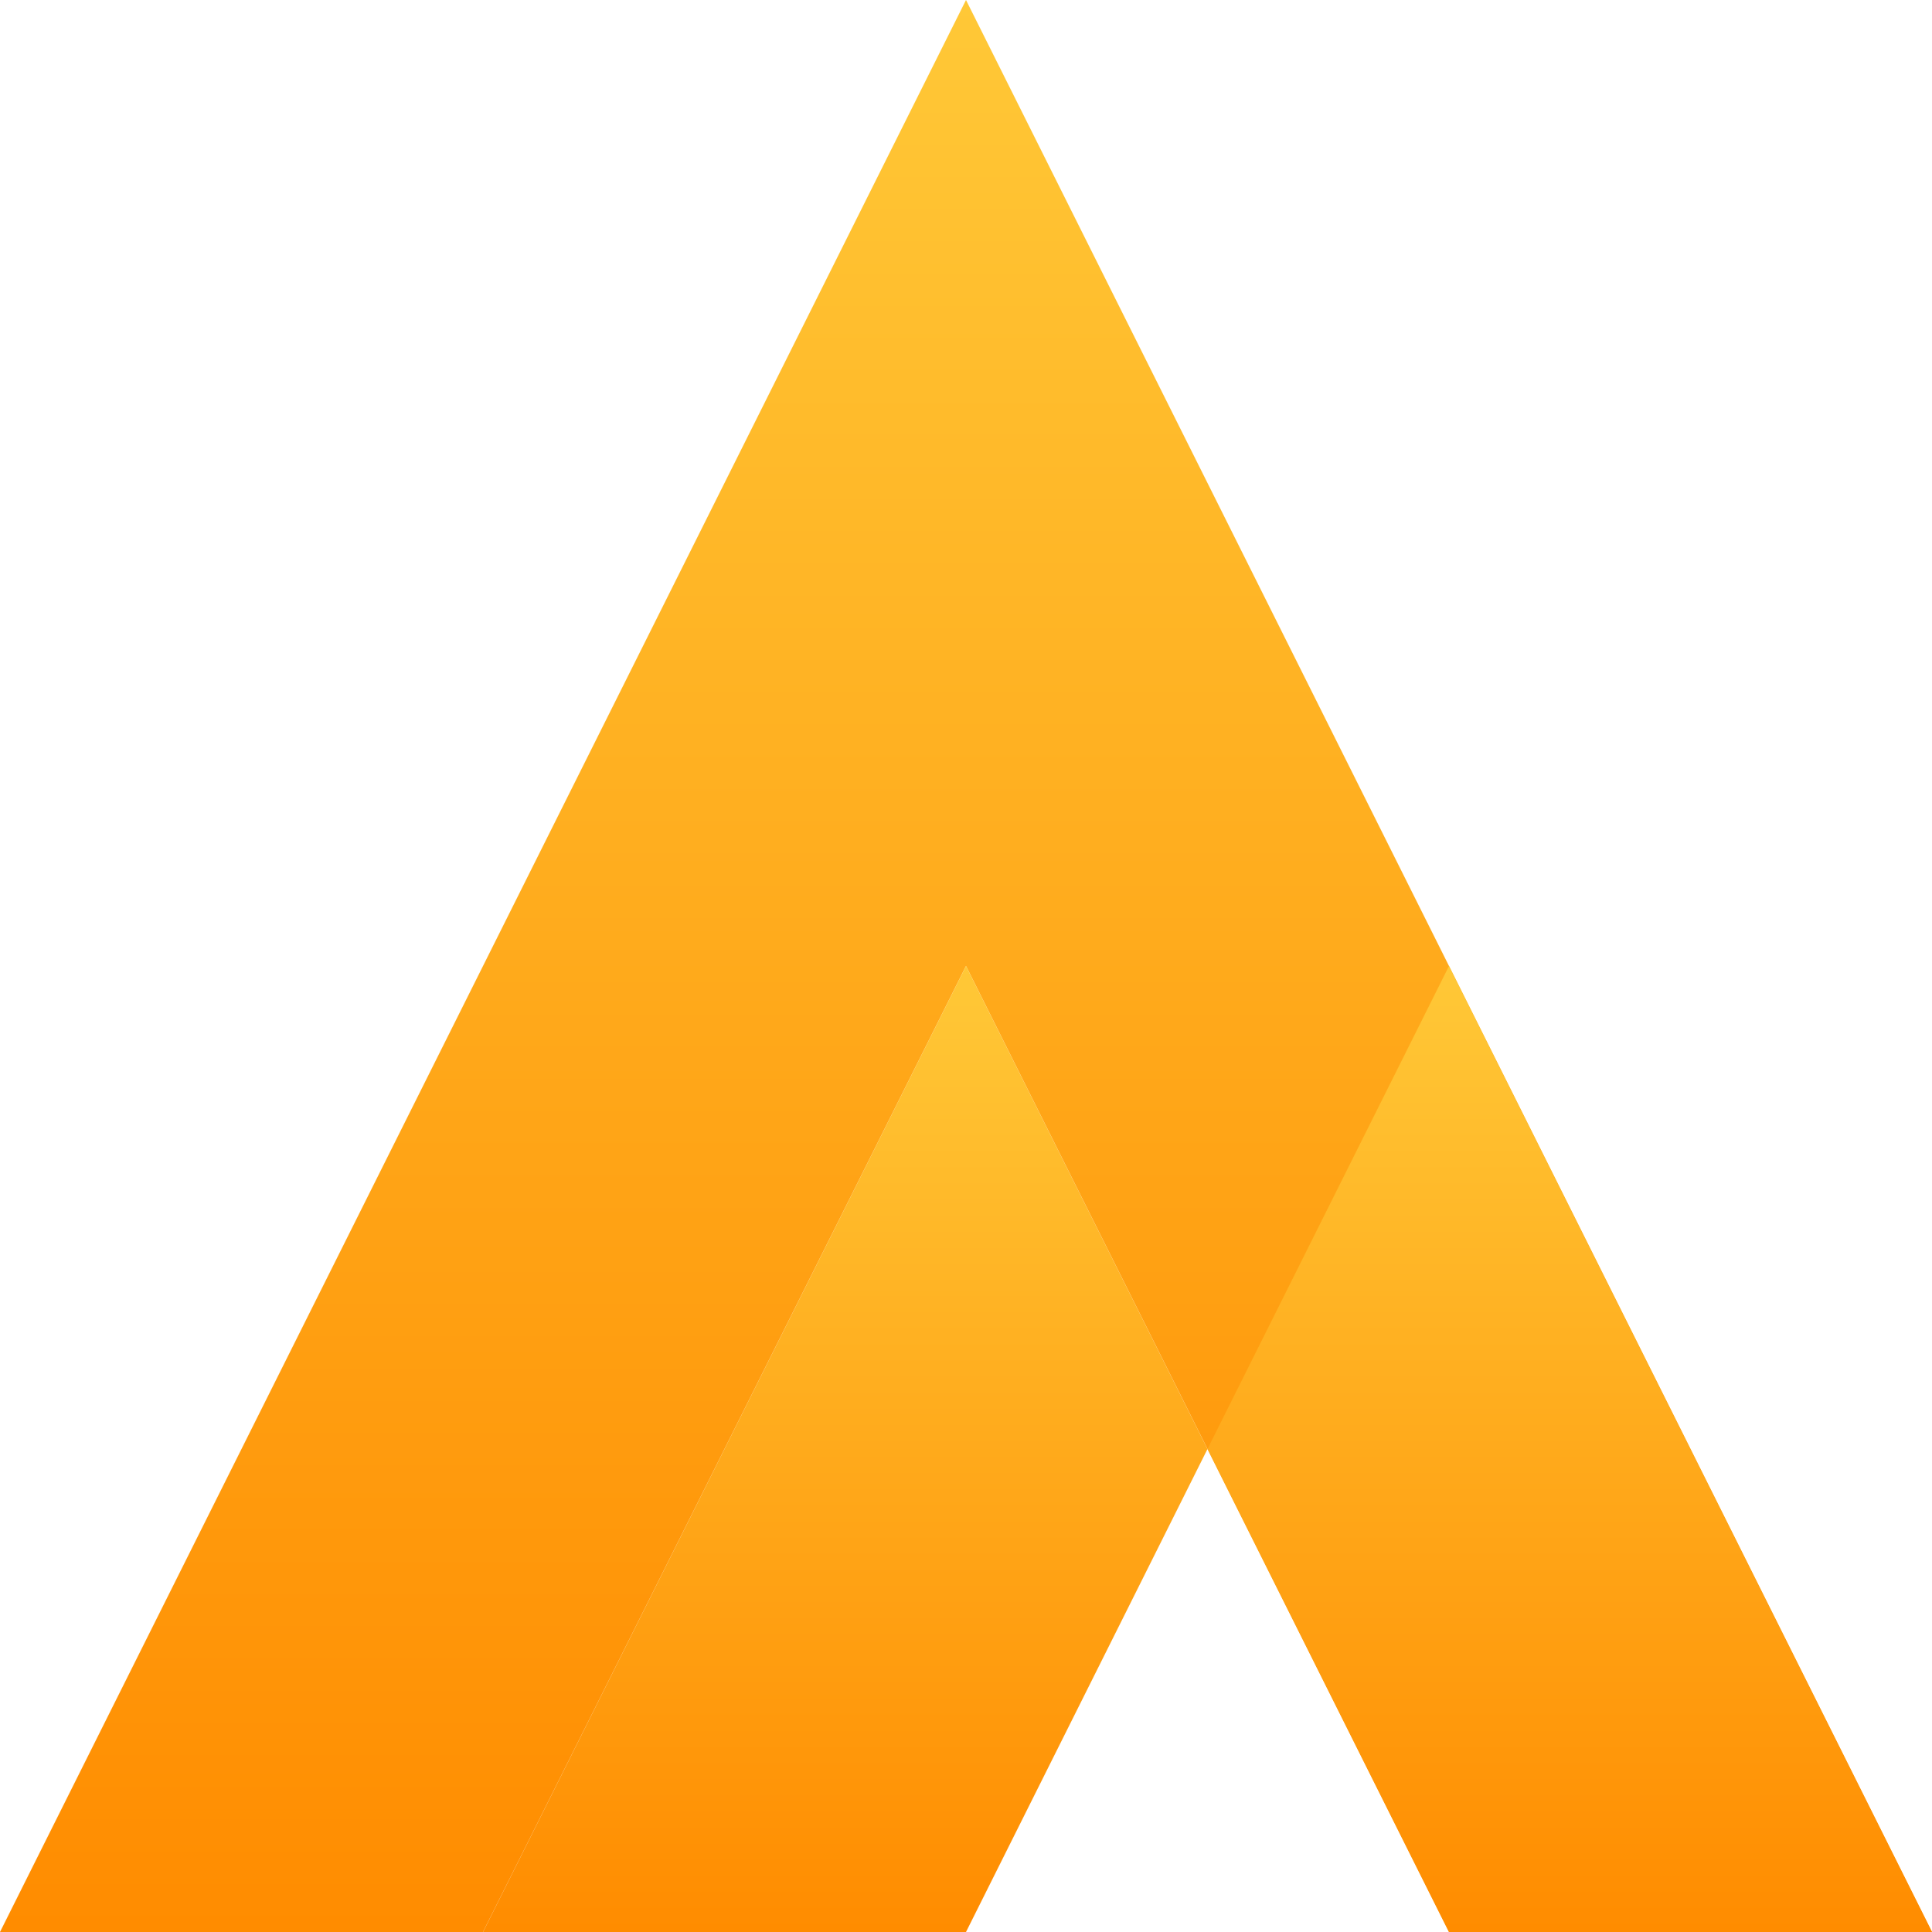 <svg viewBox="0 0 100 100" fill="none" xmlns="http://www.w3.org/2000/svg">
    <path d="M50 0L0 100H25L50 50L75 100H100L50 0Z" fill="url(#paint0_linear)"/>
    <path d="M50 50L62.5 75L75 50L87.5 75L100 100H75L62.5 75L50 100H25L50 50Z" fill="url(#paint1_linear)"/>
    <defs>
        <linearGradient id="paint0_linear" x1="50" y1="0" x2="50" y2="100" gradientUnits="userSpaceOnUse">
            <stop stop-color="#FFC837"/>
            <stop offset="1" stop-color="#FF8C00"/>
        </linearGradient>
        <linearGradient id="paint1_linear" x1="62.5" y1="50" x2="62.5" y2="100" gradientUnits="userSpaceOnUse">
            <stop stop-color="#FFC837"/>
            <stop offset="1" stop-color="#FF8C00"/>
        </linearGradient>
    </defs>
</svg>

